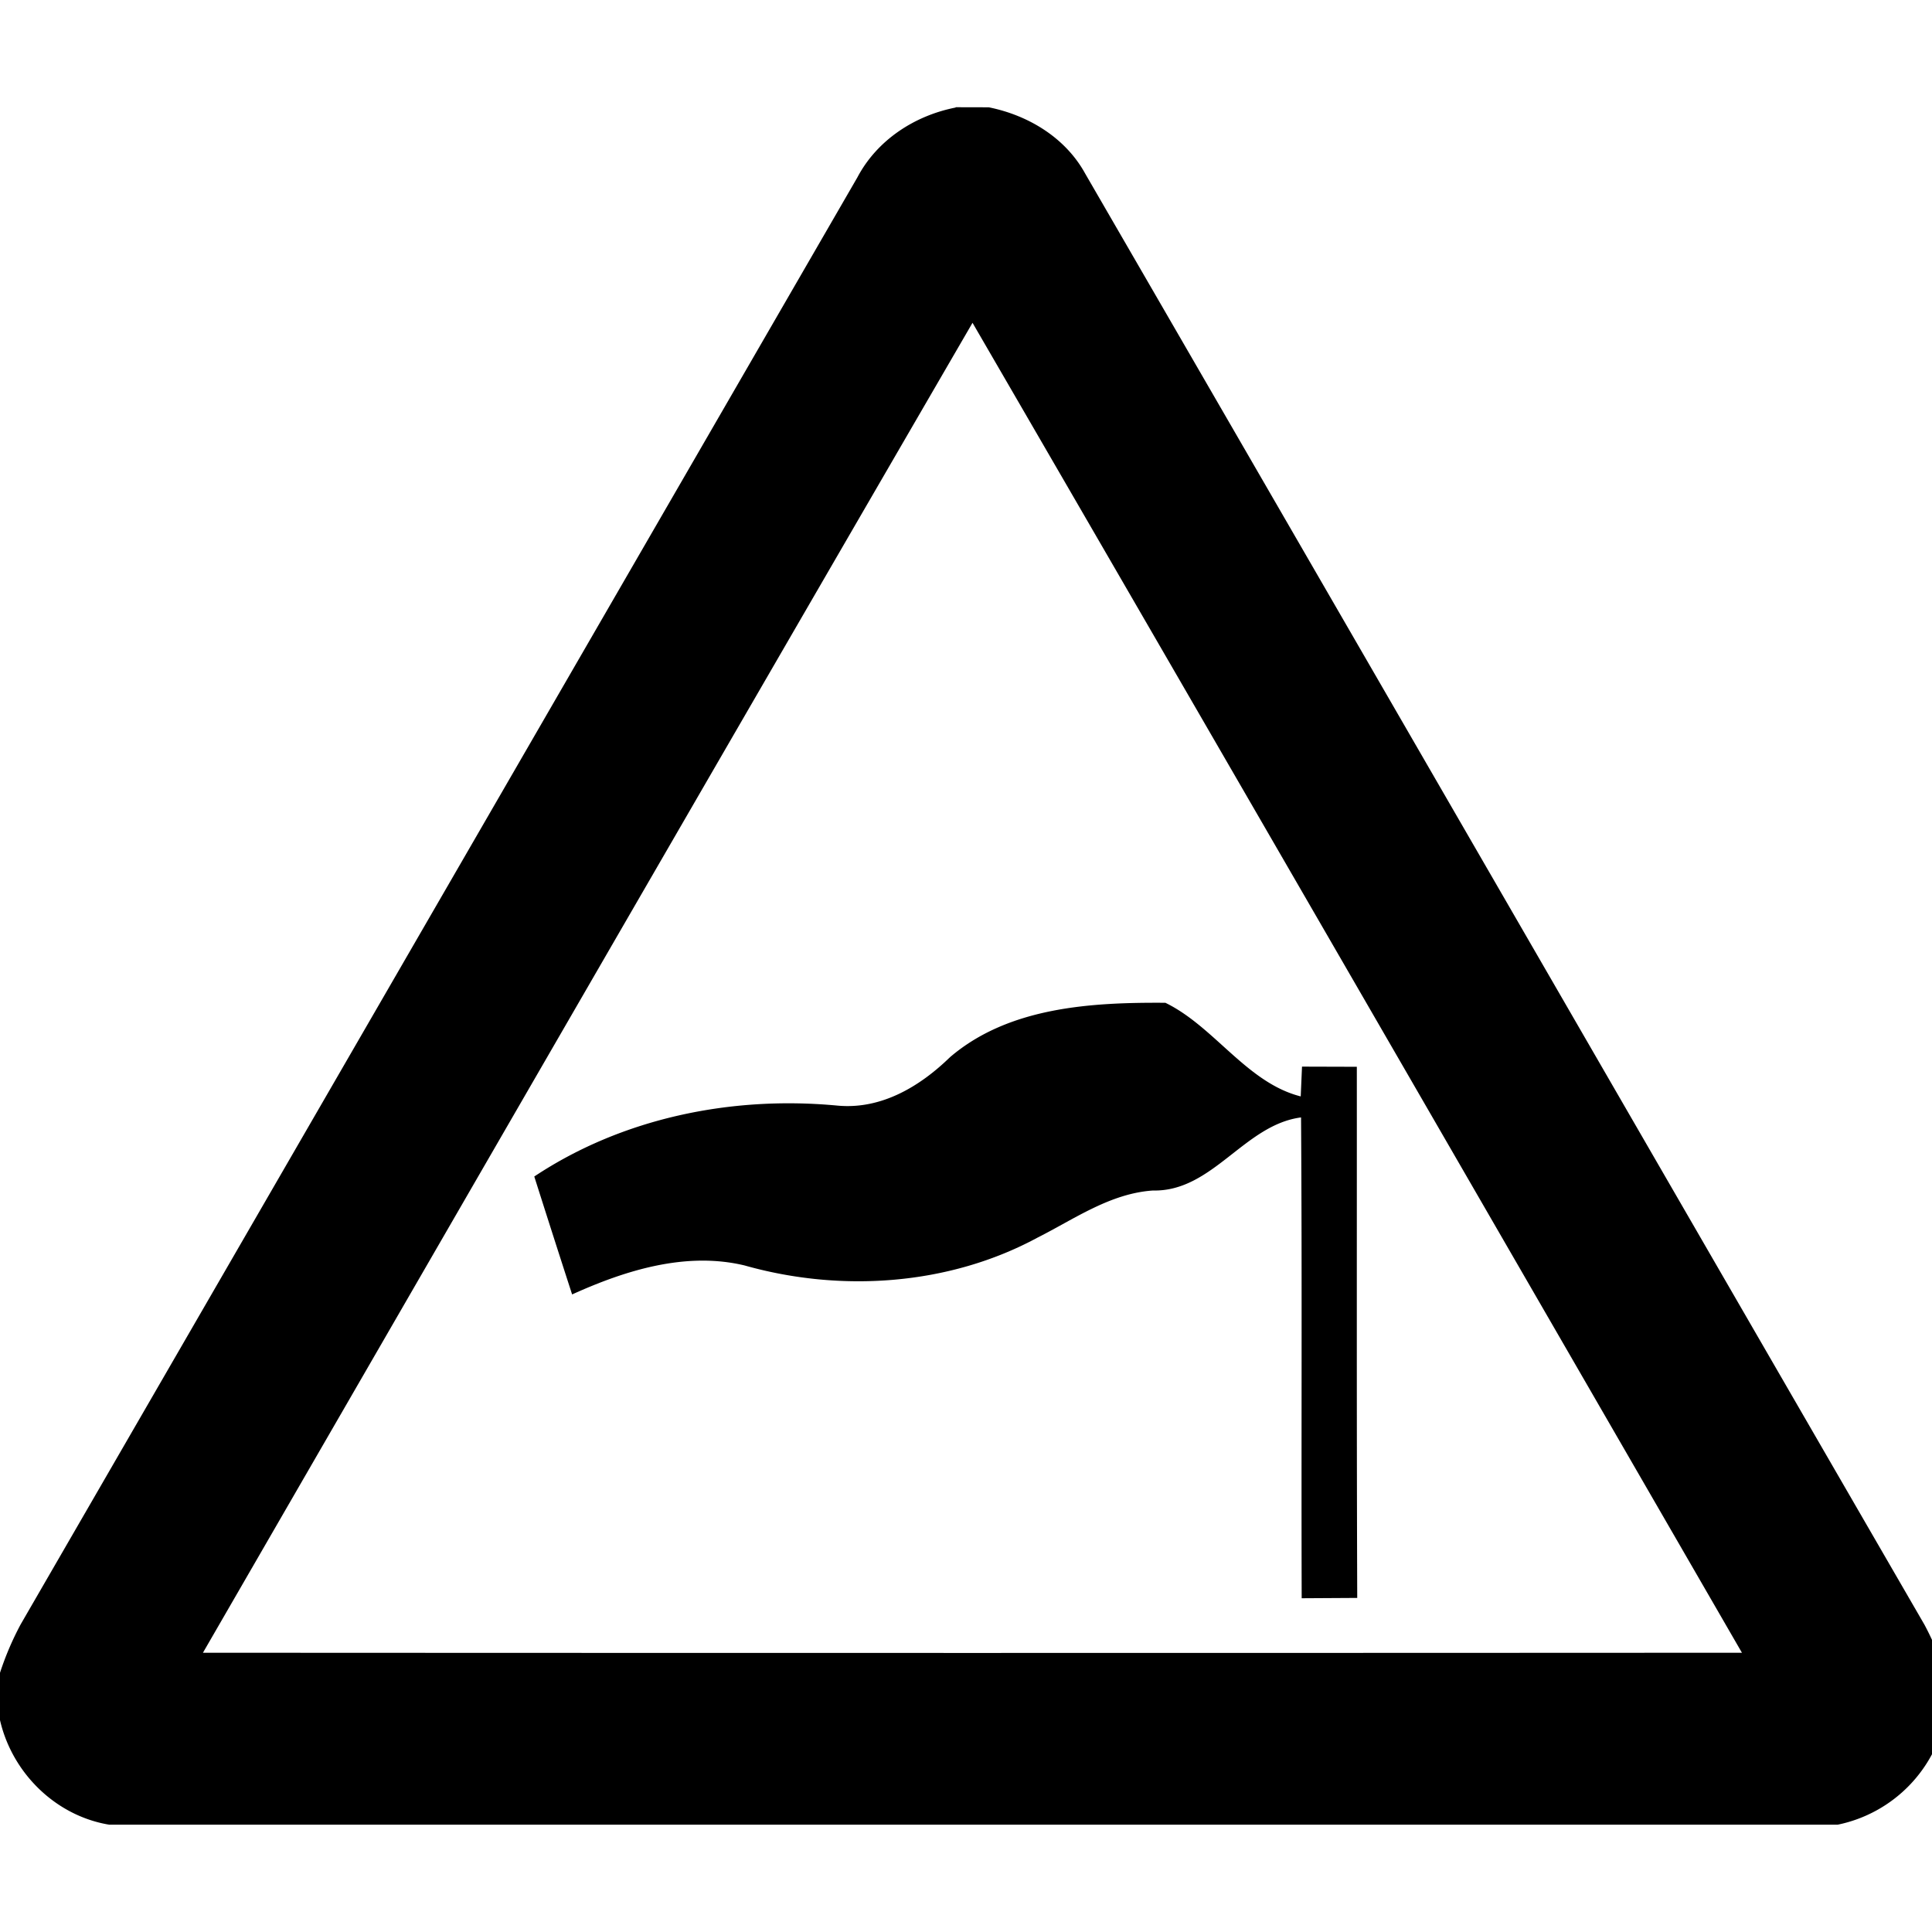 <svg xmlns="http://www.w3.org/2000/svg" width="24" height="24"><path d="M11.871 1.332v.004c-.509.1-.975.403-1.22.867L.257 20.178A3.7 3.7 0 0 0 0 20.78v.588c.15.655.69 1.189 1.357 1.299h21.471a1.72 1.72 0 0 0 1.35-1.395v-.42a3.4 3.4 0 0 0-.272-.67C20.43 14.177 16.96 8.165 13.482 2.159c-.245-.448-.707-.727-1.199-.826zm.21 2.678c3.193 5.503 6.374 11.012 9.558 16.521q-9.56.005-19.118 0c3.184-5.509 6.365-11.018 9.56-16.521m2.396 8.447c-.917-.006-1.944.05-2.676.676-.375.365-.856.653-1.4.601-1.306-.123-2.664.15-3.764.881q.233.734.47 1.465c.662-.3 1.414-.535 2.143-.36 1.195.338 2.535.25 3.637-.345.46-.232.904-.55 1.435-.586.741.017 1.134-.816 1.84-.908.014 1.99.002 3.982.008 5.973l.69-.004c-.008-2.2-.004-4.398-.005-6.598l-.681-.002-.016.37c-.67-.17-1.071-.866-1.681-1.163"/></svg>